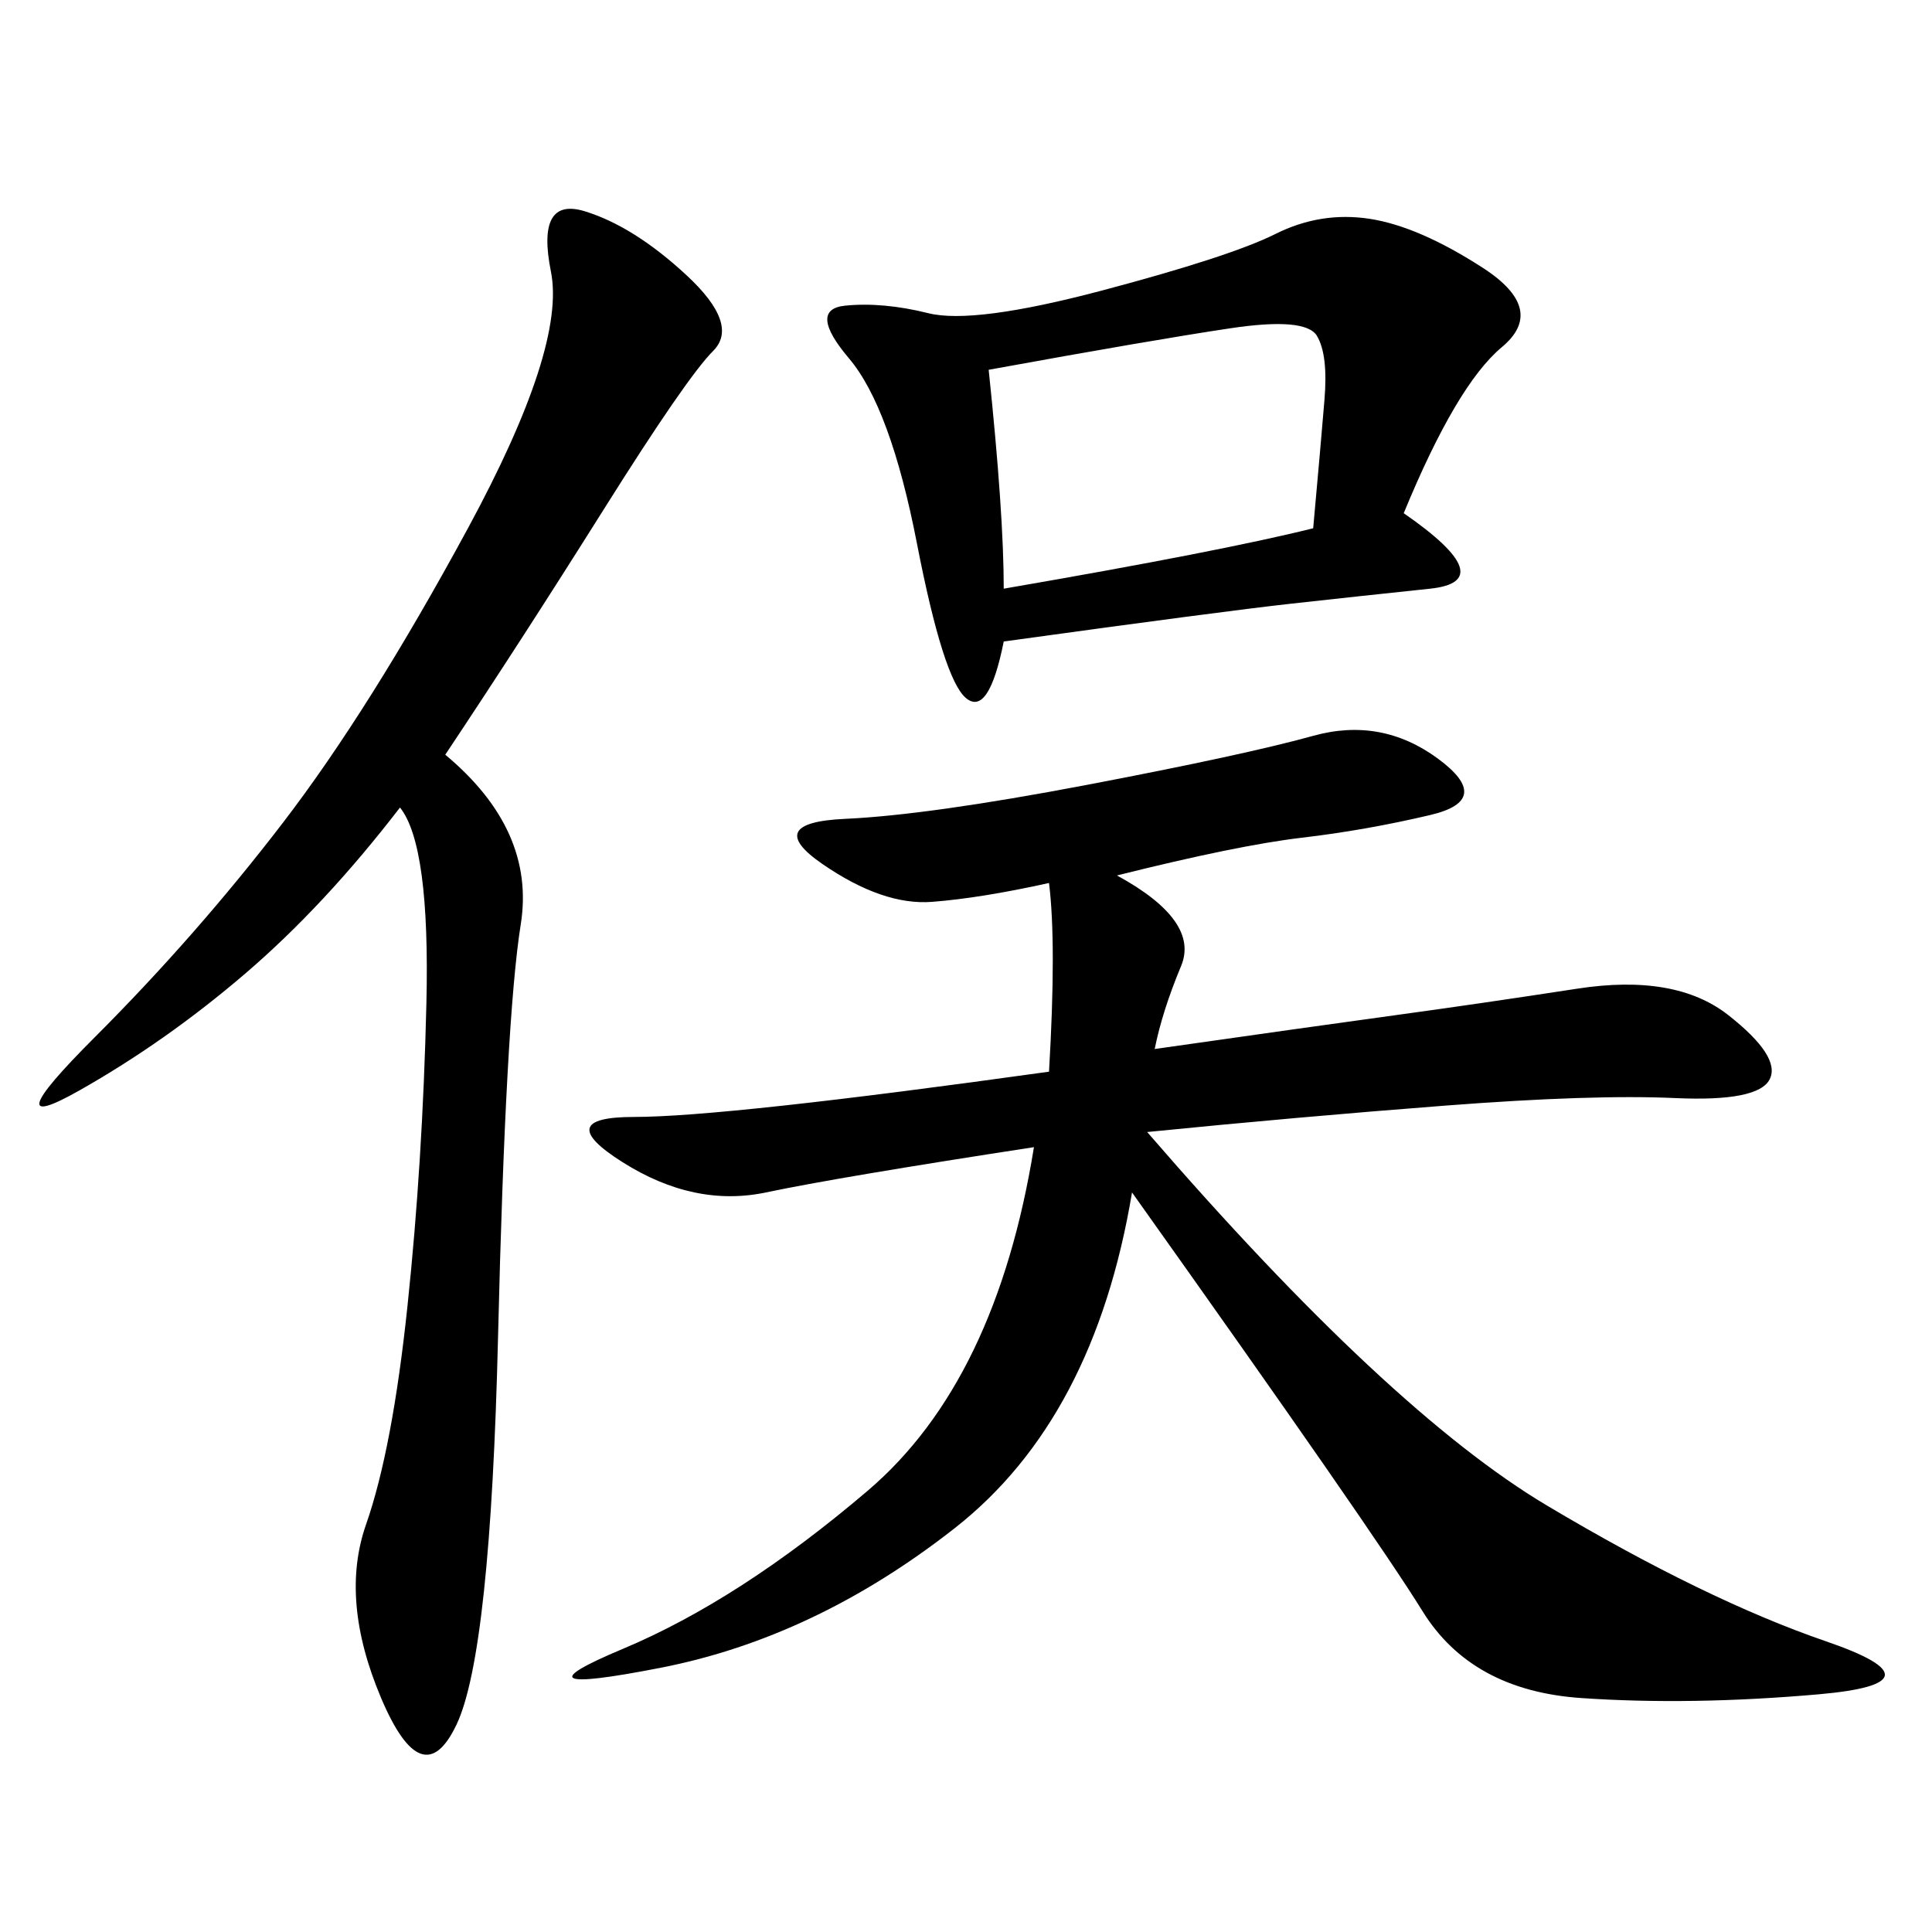 <svg xmlns="http://www.w3.org/2000/svg" xmlns:xlink="http://www.w3.org/1999/xlink" width="300" height="300"><path d="M173.44 135.94Q186.33 142.97 183.40 150Q180.47 157.03 179.30 162.89L179.30 162.89Q203.91 159.38 216.80 157.62Q229.69 155.86 244.92 153.52Q260.16 151.17 268.36 157.62Q276.56 164.06 274.80 167.58Q273.05 171.09 260.16 170.51Q247.27 169.92 224.41 171.68Q201.56 173.44 178.13 175.78L178.13 175.78Q215.63 219.14 240.23 233.79Q264.84 248.44 283.59 254.88Q302.34 261.33 282.42 263.09Q262.50 264.84 245.51 263.67Q228.52 262.50 220.90 250.20Q213.28 237.89 175.78 185.16L175.78 185.16Q169.92 220.31 148.24 237.30Q126.56 254.30 102.54 258.98Q78.52 263.67 96.68 256.05Q114.84 248.44 134.77 231.45Q154.69 214.45 160.55 178.13L160.55 178.13Q130.08 182.81 118.95 185.16Q107.81 187.50 96.68 180.47Q85.55 173.44 98.44 173.44L98.44 173.44Q112.50 173.44 162.89 166.41L162.89 166.41Q164.06 146.48 162.89 137.11L162.89 137.11Q152.34 139.45 144.73 140.04Q137.11 140.63 127.73 134.18Q118.36 127.73 131.25 127.15Q144.14 126.56 168.75 121.88Q193.36 117.19 203.91 114.26Q214.45 111.33 223.24 117.77Q232.03 124.22 222.07 126.56Q212.11 128.91 202.15 130.08Q192.19 131.25 173.44 135.94L173.44 135.94ZM217.97 79.69Q233.20 90.23 222.07 91.41Q210.94 92.58 200.39 93.75Q189.84 94.92 155.86 99.61L155.86 99.61Q153.52 111.33 150 108.40Q146.48 105.47 142.38 84.38Q138.28 63.28 131.84 55.66Q125.39 48.05 131.25 47.46Q137.11 46.88 144.14 48.63Q151.17 50.39 171.09 45.12Q191.02 39.84 198.05 36.33Q205.08 32.81 212.70 33.98Q220.31 35.16 230.27 41.60Q240.23 48.05 233.20 53.91Q226.17 59.77 217.97 79.69L217.97 79.69ZM69.14 117.19Q83.20 128.91 80.86 143.55Q78.52 158.20 77.34 207.42Q76.17 256.64 70.90 267.77Q65.63 278.91 59.18 263.67Q52.73 248.44 56.84 236.72Q60.94 225 63.28 202.73Q65.63 180.47 66.21 155.86Q66.80 131.25 62.11 125.39L62.11 125.39Q50.39 140.63 38.09 151.17Q25.78 161.72 12.30 169.34Q-1.17 176.95 14.65 161.13Q30.47 145.31 43.95 127.73Q57.42 110.16 72.66 82.03Q87.89 53.91 85.55 42.19Q83.20 30.47 90.82 32.81Q98.44 35.16 106.64 42.77Q114.84 50.39 110.74 54.49Q106.64 58.59 93.75 79.10Q80.86 99.61 69.14 117.19L69.14 117.19ZM153.52 57.42Q155.86 79.69 155.86 91.41L155.86 91.41Q189.84 85.55 203.91 82.03L203.91 82.03Q205.08 69.14 205.66 62.11Q206.25 55.08 204.49 52.15Q202.73 49.22 191.02 50.98Q179.30 52.73 153.52 57.42L153.52 57.42Z"/></svg>